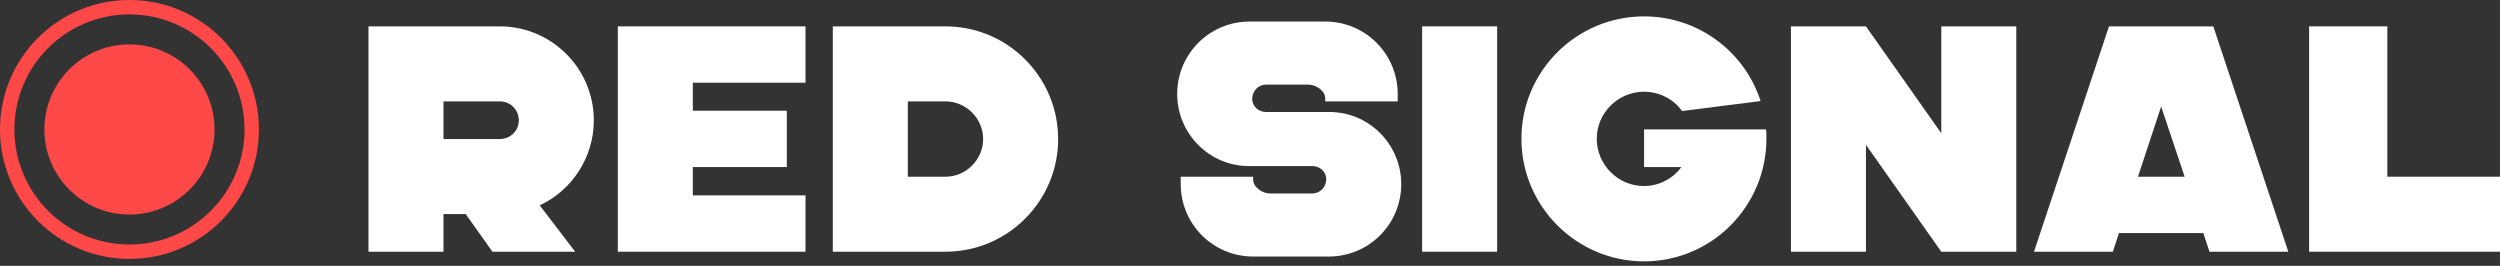 <?xml version="1.0" encoding="UTF-8"?> <svg xmlns="http://www.w3.org/2000/svg" width="442" height="47" viewBox="0 0 442 47" fill="none"><rect x="0" y="0" width="442" height="47" fill="#333333" stroke="none"/><path d="M88.369 17.923H78.409V24.582H88.369C90.247 24.582 91.727 23.102 91.727 21.281C91.727 19.402 90.247 17.923 88.369 17.923ZM65.148 44.502V4.662H88.369C97.532 4.662 104.988 12.117 104.988 21.281C104.988 27.883 101.061 33.688 95.426 36.306L101.687 44.502H87.06L82.336 37.843H78.409V44.502H65.148Z" fill="white"></path><path d="M142.411 44.502H109.23V4.662H142.411V14.622H122.491V19.573H139.11V29.533H122.491V34.542H142.411V44.502Z" fill="white"></path><path d="M167.16 44.502H147.24V4.662H167.16C178.145 4.662 187.08 13.597 187.08 24.582C187.08 35.566 178.145 44.502 167.16 44.502ZM160.501 17.923V31.241H167.16C170.803 31.241 173.819 28.224 173.819 24.582C173.819 20.939 170.803 17.923 167.16 17.923H160.501Z" fill="white"></path><path d="M247.114 17.923H234.308C234.308 17.638 234.308 17.581 234.308 17.41C234.308 16.044 232.657 14.963 231.348 14.963H223.836C222.47 14.963 221.388 16.101 221.388 17.467C221.388 18.776 222.47 19.801 223.836 19.801H234.934C242.048 19.744 247.74 25.549 247.74 32.55C247.74 39.607 242.048 45.355 234.934 45.355H221.559C214.445 45.355 208.753 39.607 208.753 32.55C208.753 32.151 208.753 31.696 208.753 31.241H221.559C221.559 31.411 221.559 31.582 221.559 31.753C221.559 33.119 223.21 34.2 224.519 34.2H232.031C233.397 34.2 234.479 33.062 234.479 31.696C234.479 30.387 233.397 29.363 232.031 29.363H220.933C213.819 29.419 208.127 23.614 208.127 16.614C208.127 9.556 213.819 3.808 220.933 3.808H234.308C241.422 3.808 247.114 9.556 247.114 16.614C247.114 17.012 247.114 17.41 247.114 17.923Z" fill="white"></path><path d="M251.431 44.502V4.662H264.692V44.502H251.431Z" fill="white"></path><path d="M290.672 2.897C300.063 2.897 308.372 8.93 311.275 17.866L297.388 19.63C295.851 17.467 293.29 16.215 290.672 16.215C286.062 16.215 282.306 19.972 282.306 24.525C282.306 29.135 286.062 32.891 290.672 32.891C293.233 32.891 295.737 31.639 297.274 29.533H290.672V22.874H312.243C312.3 23.443 312.3 24.012 312.3 24.525C312.3 36.477 302.624 46.209 290.672 46.209C278.72 46.209 268.988 36.477 268.988 24.525C268.988 12.573 278.72 2.897 290.672 2.897Z" fill="white"></path><path d="M329.901 44.502H316.64V4.662H329.901L343.219 23.557V4.662H356.48V44.502H343.219L329.901 25.606V44.502Z" fill="white"></path><path d="M386.246 31.241L382.091 18.833L377.994 31.241H386.246ZM359.61 44.502L372.871 4.662H391.312L404.573 44.502H390.629L389.547 41.201H374.636L373.554 44.502H359.61Z" fill="white"></path><path d="M442 44.502H408.25V4.662H422.08V31.241H442V44.502Z" fill="white"></path><circle cx="22.887" cy="22.887" r="15.04" fill="#FF4949"></circle><circle cx="22.887" cy="22.887" r="21.615" stroke="#FF4949" stroke-width="2.543"></circle></svg> 